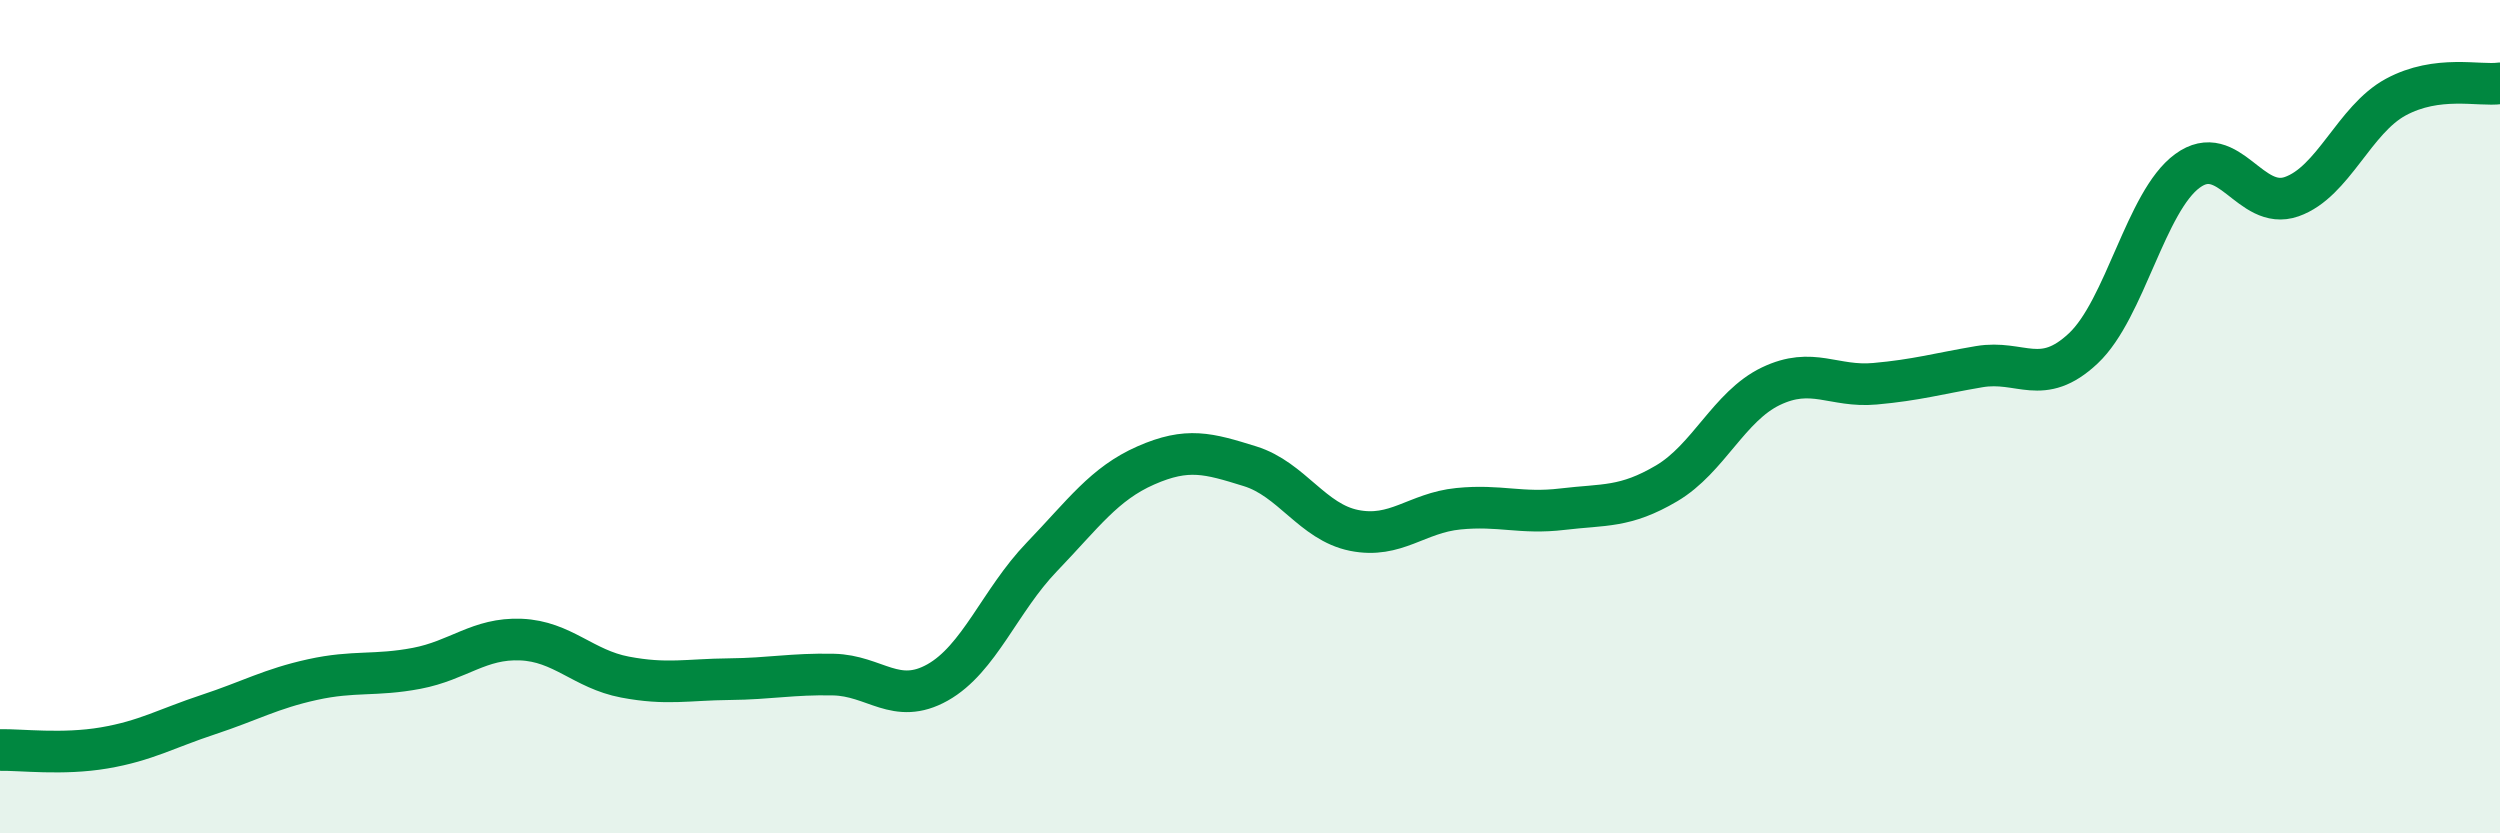
    <svg width="60" height="20" viewBox="0 0 60 20" xmlns="http://www.w3.org/2000/svg">
      <path
        d="M 0,18 C 0.5,17.99 1.5,18.12 2.5,17.95 C 3.5,17.78 4,17.48 5,17.15 C 6,16.82 6.5,16.53 7.5,16.31 C 8.5,16.09 9,16.23 10,16.04 C 11,15.85 11.5,15.31 12.5,15.35 C 13.5,15.39 14,16.06 15,16.25 C 16,16.44 16.5,16.31 17.5,16.3 C 18.5,16.29 19,16.17 20,16.19 C 21,16.21 21.5,16.94 22.5,16.38 C 23.5,15.82 24,14.41 25,13.37 C 26,12.33 26.5,11.61 27.5,11.17 C 28.5,10.73 29,10.88 30,11.19 C 31,11.5 31.5,12.53 32.5,12.73 C 33.5,12.93 34,12.31 35,12.21 C 36,12.11 36.5,12.34 37.5,12.22 C 38.5,12.1 39,12.19 40,11.6 C 41,11.01 41.5,9.75 42.5,9.27 C 43.5,8.79 44,9.3 45,9.21 C 46,9.12 46.5,8.97 47.5,8.8 C 48.5,8.63 49,9.3 50,8.36 C 51,7.42 51.5,4.83 52.5,4.1 C 53.5,3.37 54,5.07 55,4.72 C 56,4.37 56.5,2.87 57.5,2.33 C 58.5,1.79 59.5,2.07 60,2L60 20L0 20Z"
        fill="#008740"
        opacity="0.1"
        stroke-linecap="round"
        stroke-linejoin="round"
      />
      <path
        d="M 0,18 C 0.5,17.99 1.5,18.12 2.5,17.95 C 3.5,17.78 4,17.48 5,17.15 C 6,16.82 6.5,16.53 7.5,16.31 C 8.5,16.09 9,16.23 10,16.04 C 11,15.85 11.5,15.31 12.5,15.35 C 13.5,15.39 14,16.06 15,16.25 C 16,16.44 16.5,16.31 17.5,16.3 C 18.5,16.29 19,16.17 20,16.19 C 21,16.21 21.5,16.94 22.5,16.38 C 23.5,15.82 24,14.41 25,13.37 C 26,12.33 26.5,11.61 27.5,11.17 C 28.5,10.73 29,10.88 30,11.19 C 31,11.5 31.5,12.53 32.5,12.73 C 33.5,12.93 34,12.31 35,12.21 C 36,12.11 36.5,12.34 37.5,12.22 C 38.5,12.1 39,12.19 40,11.6 C 41,11.01 41.5,9.75 42.5,9.27 C 43.5,8.79 44,9.3 45,9.21 C 46,9.12 46.5,8.97 47.5,8.8 C 48.5,8.63 49,9.3 50,8.36 C 51,7.42 51.5,4.83 52.5,4.1 C 53.5,3.37 54,5.07 55,4.72 C 56,4.37 56.5,2.87 57.5,2.33 C 58.5,1.79 59.5,2.07 60,2"
        stroke="#008740"
        stroke-width="1"
        fill="none"
        stroke-linecap="round"
        stroke-linejoin="round"
      />
    </svg>
  